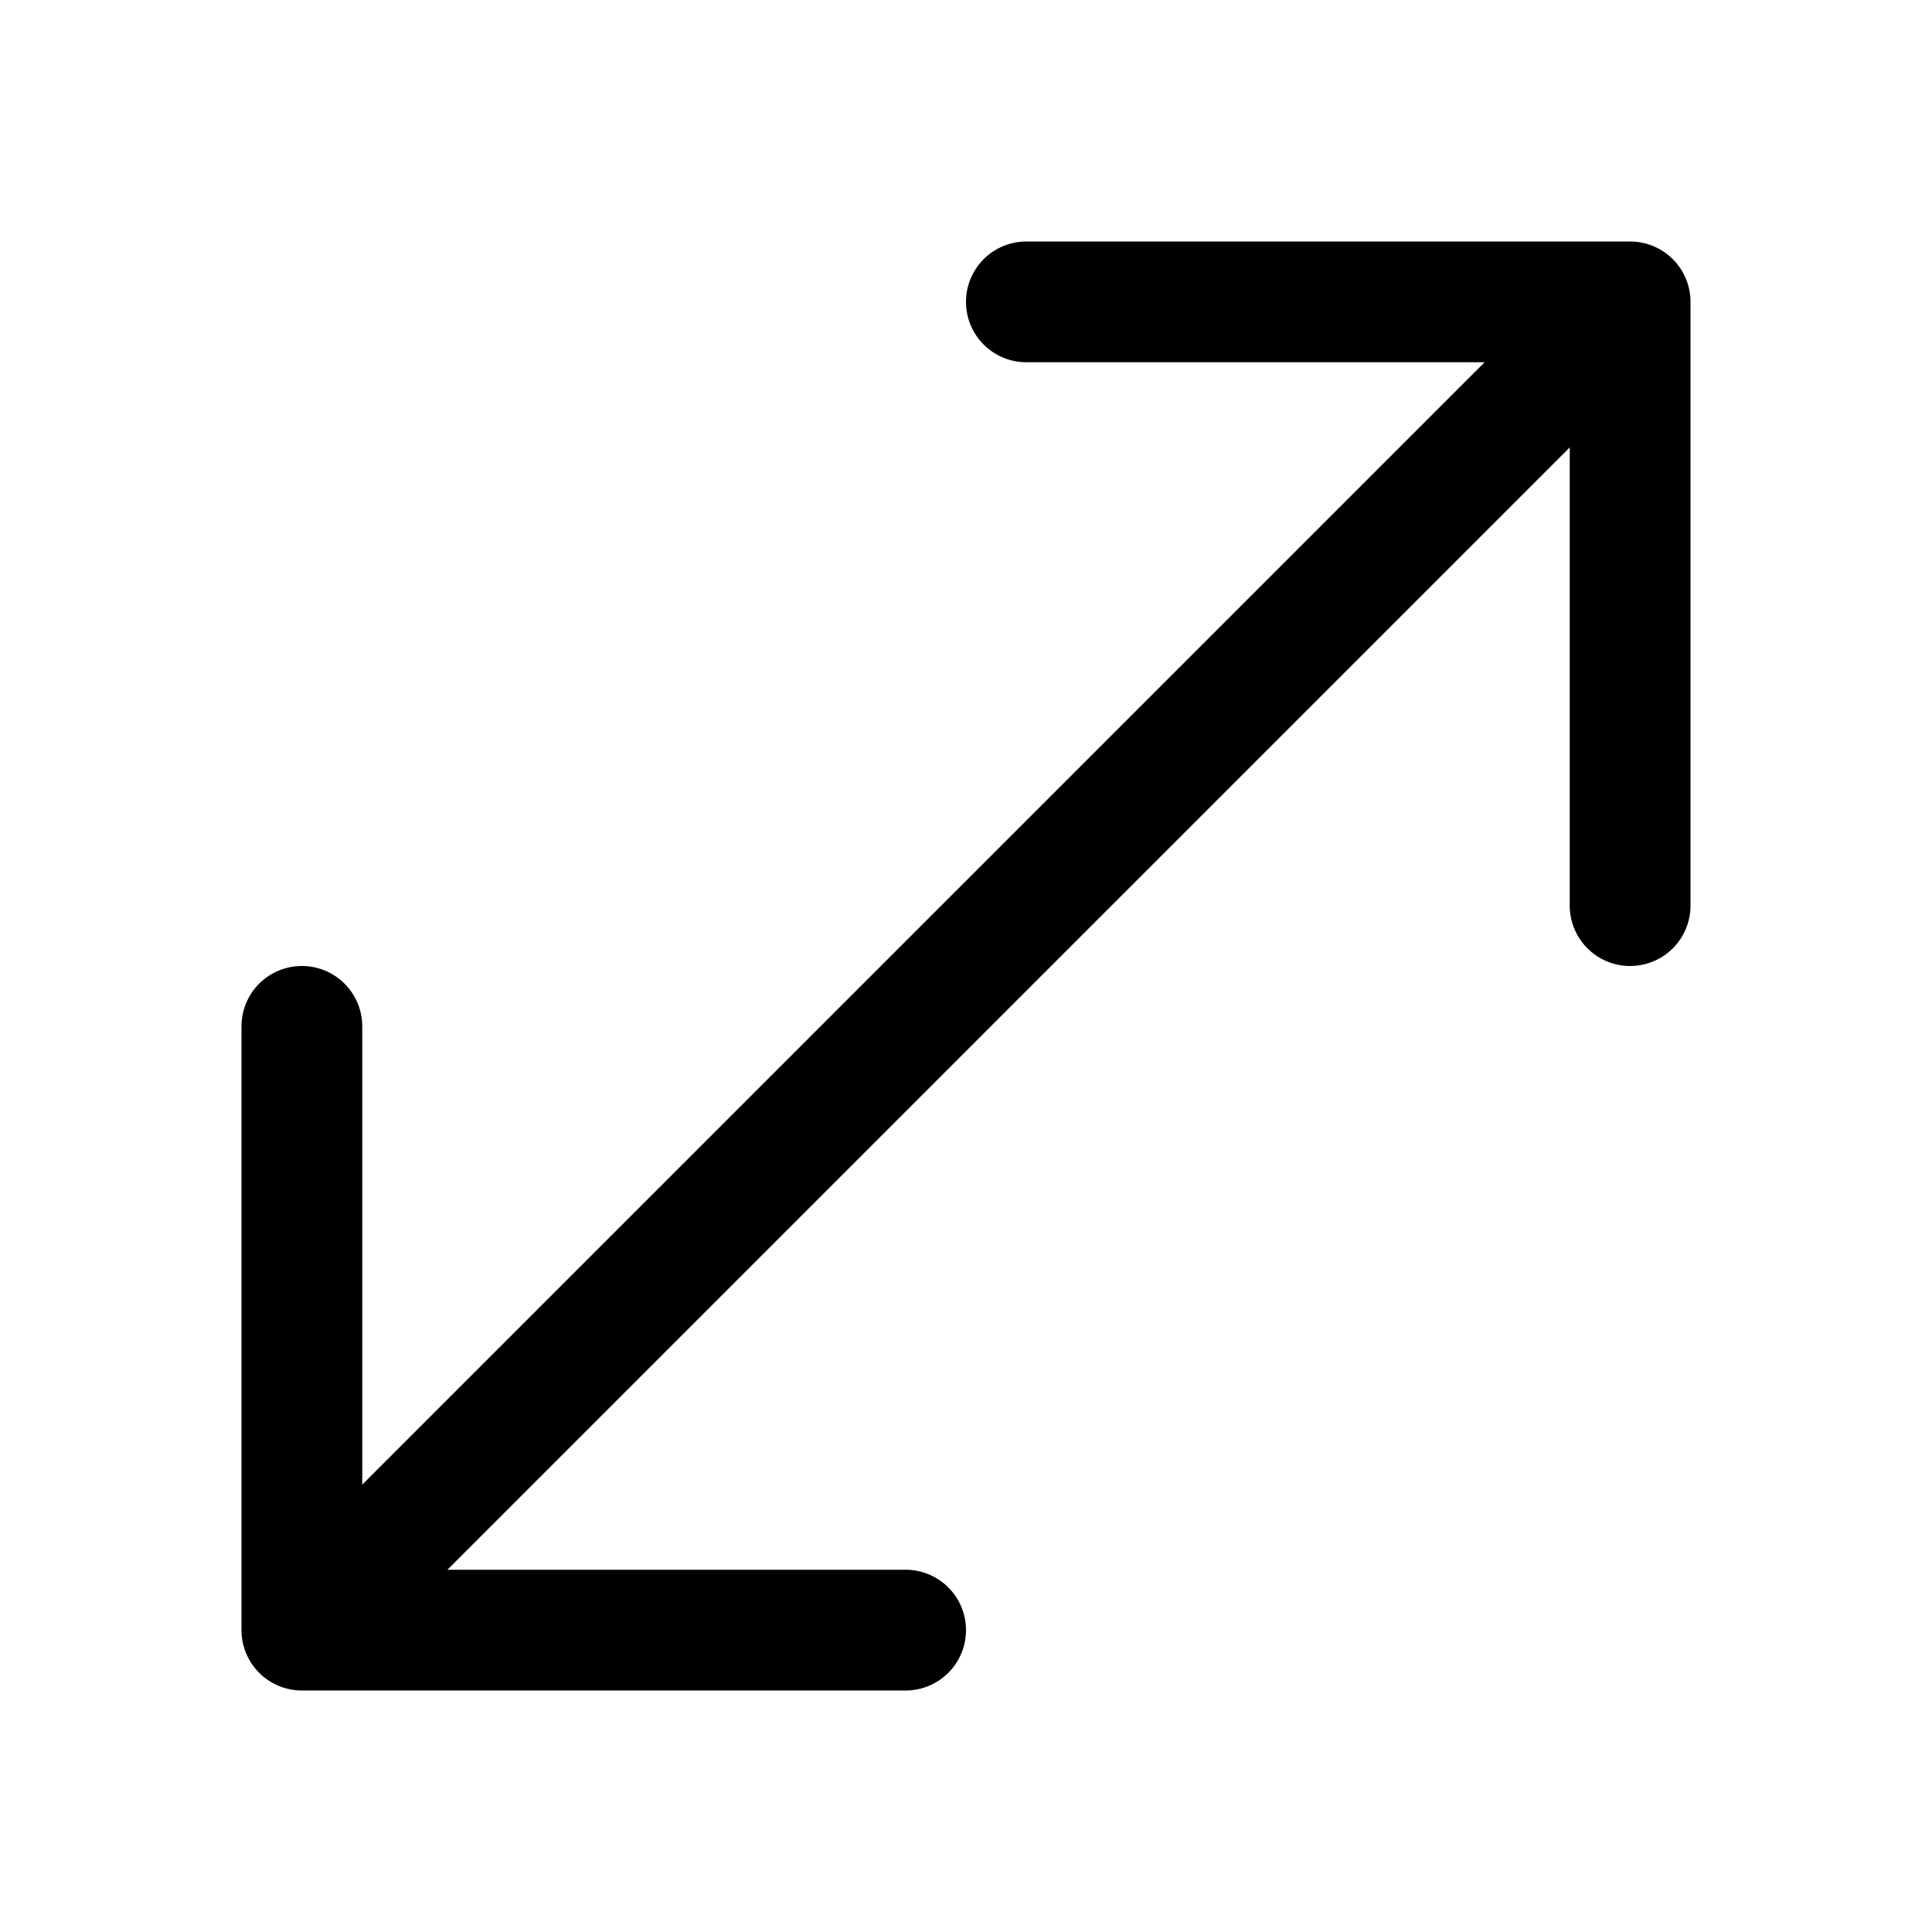 <svg width="32" height="32" viewBox="0 0 32 32" xmlns="http://www.w3.org/2000/svg"><path d="M27 4a1 1 0 0 1 1 1v10a1 1 0 1 1-2 0V7.41L7.41 26H15a1 1 0 1 1 0 2H5a1 1 0 0 1-1-1V17a1 1 0 1 1 2 0v7.59L24.59 6H17a1 1 0 1 1 0-2h10Z"/></svg>